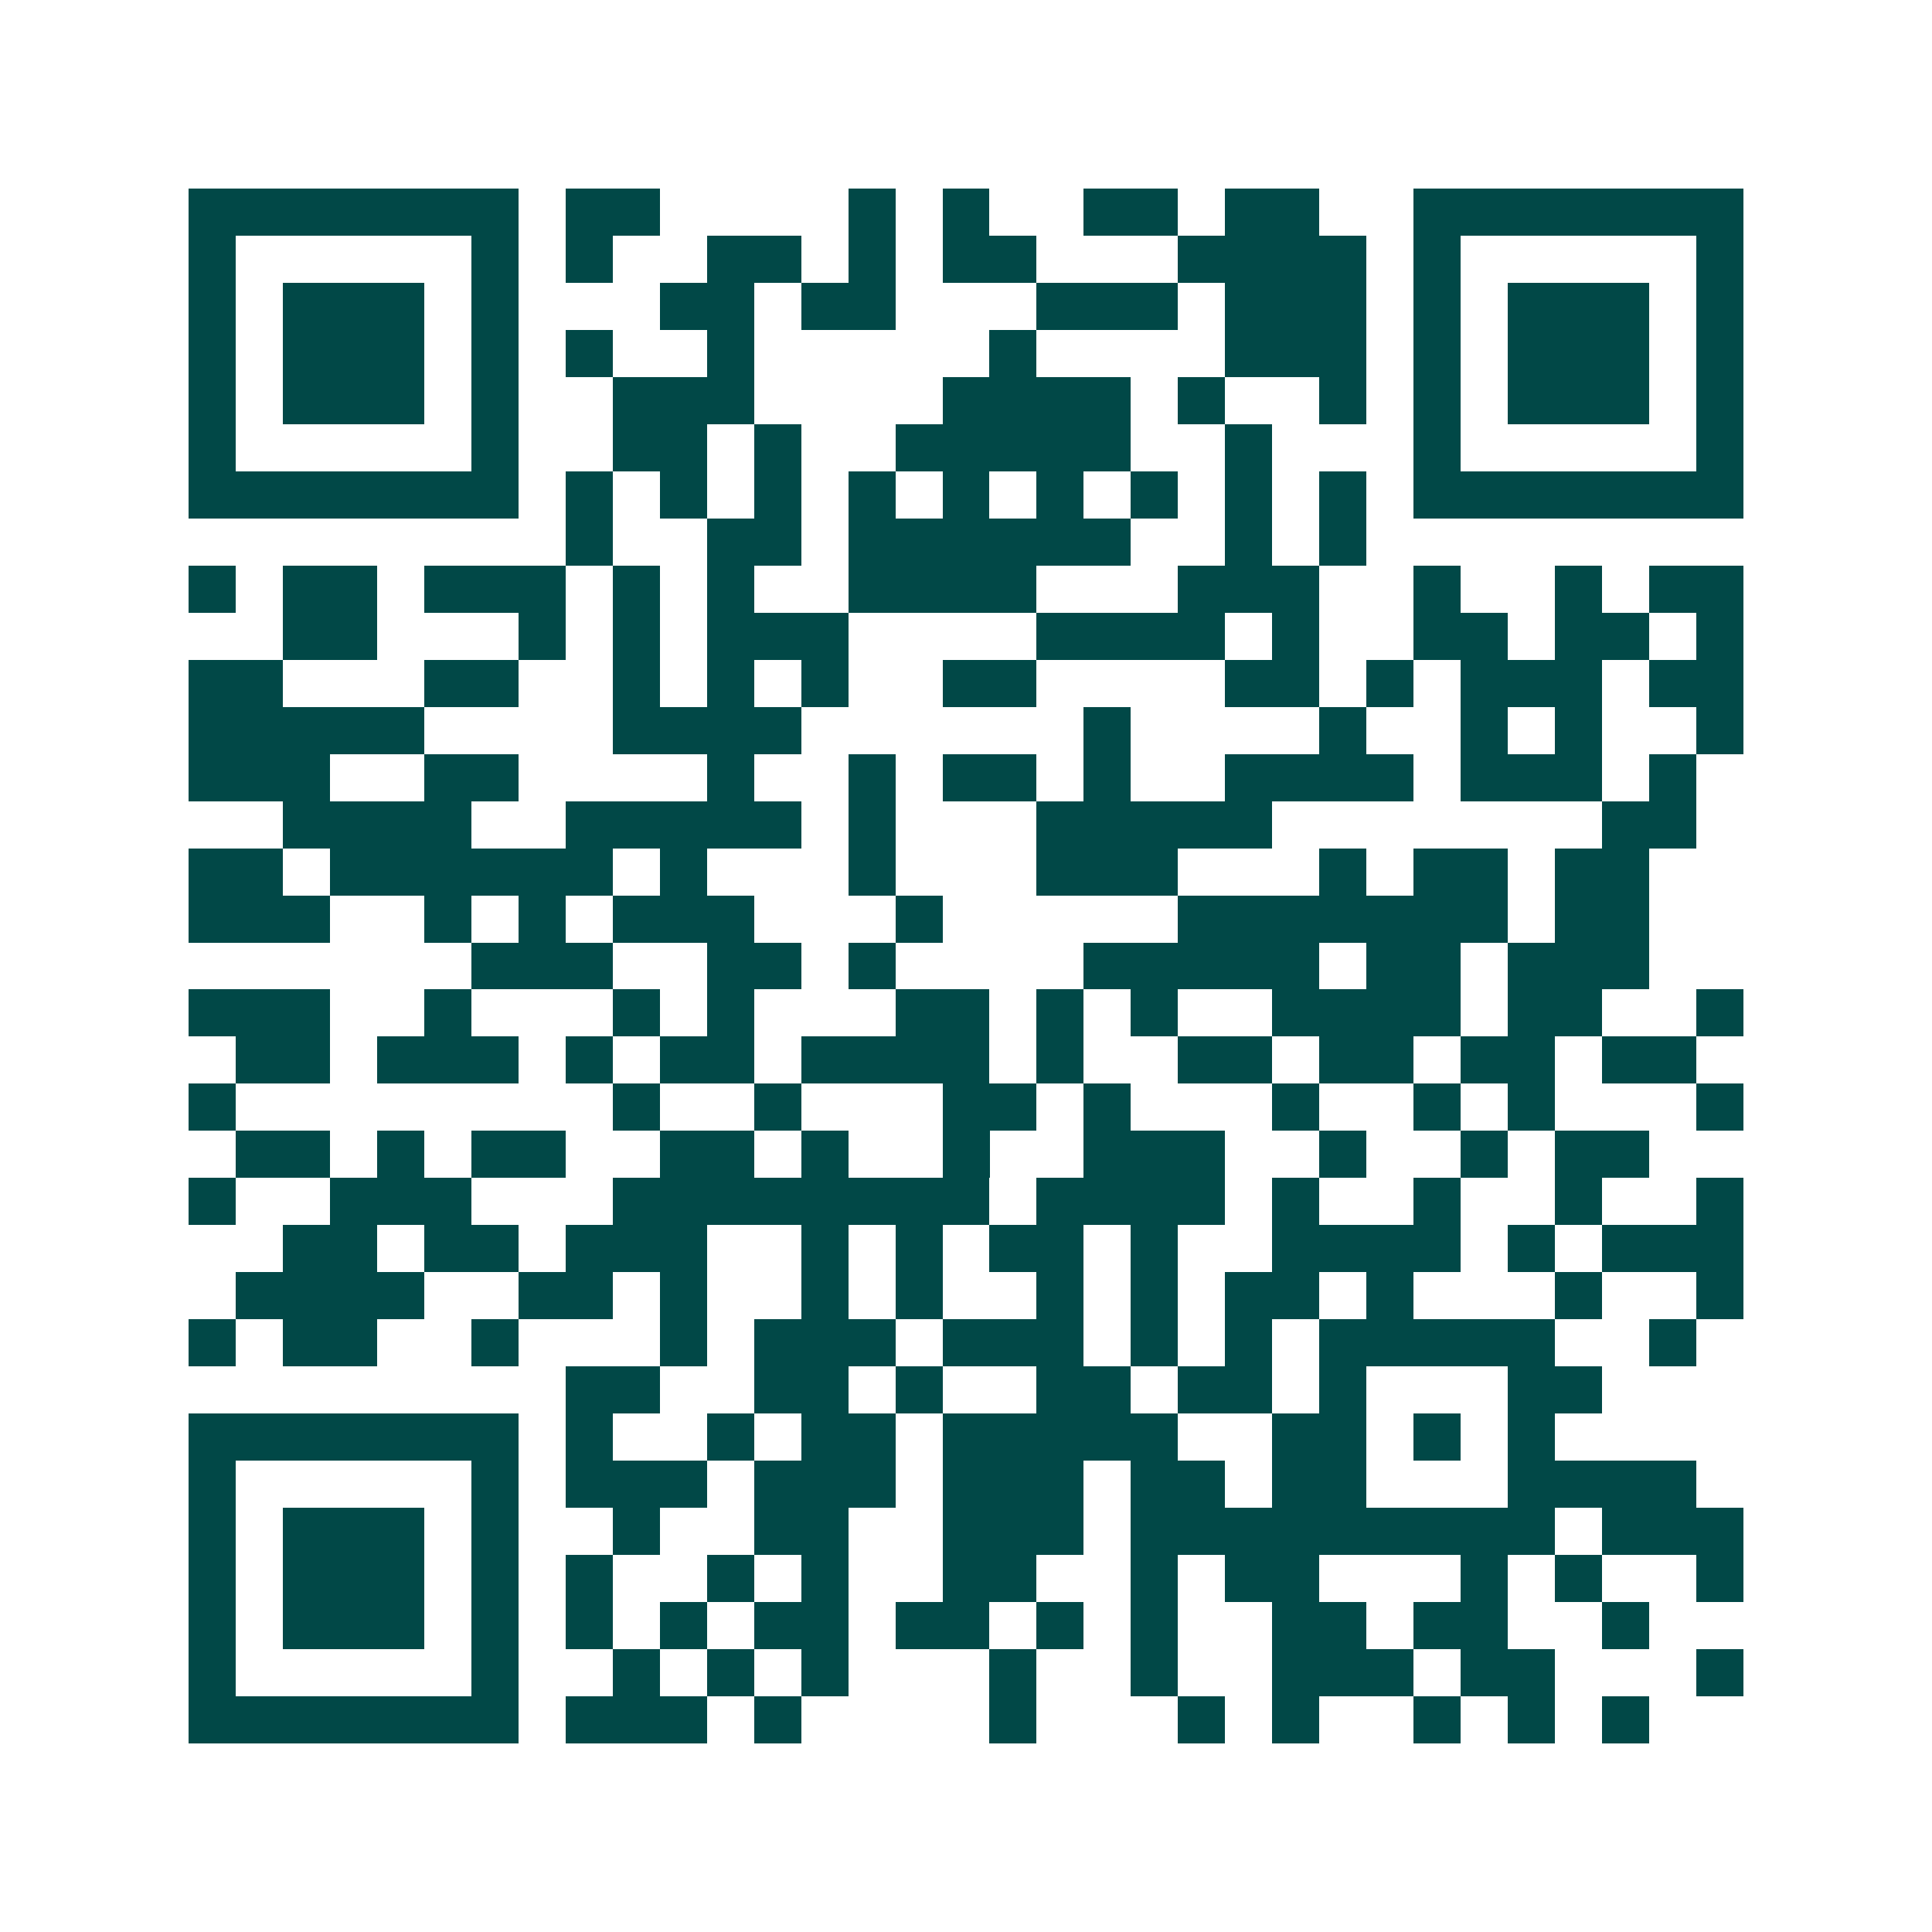 <svg xmlns="http://www.w3.org/2000/svg" width="200" height="200" viewBox="0 0 41 41" shape-rendering="crispEdges"><path fill="#ffffff" d="M0 0h41v41H0z"/><path stroke="#014847" d="M4 4.5h7m1 0h2m4 0h1m1 0h1m2 0h2m1 0h2m2 0h7M4 5.5h1m5 0h1m1 0h1m2 0h2m1 0h1m1 0h2m3 0h4m1 0h1m5 0h1M4 6.5h1m1 0h3m1 0h1m3 0h2m1 0h2m3 0h3m1 0h3m1 0h1m1 0h3m1 0h1M4 7.5h1m1 0h3m1 0h1m1 0h1m2 0h1m5 0h1m4 0h3m1 0h1m1 0h3m1 0h1M4 8.5h1m1 0h3m1 0h1m2 0h3m4 0h4m1 0h1m2 0h1m1 0h1m1 0h3m1 0h1M4 9.5h1m5 0h1m2 0h2m1 0h1m2 0h5m2 0h1m3 0h1m5 0h1M4 10.5h7m1 0h1m1 0h1m1 0h1m1 0h1m1 0h1m1 0h1m1 0h1m1 0h1m1 0h1m1 0h7M12 11.5h1m2 0h2m1 0h6m2 0h1m1 0h1M4 12.5h1m1 0h2m1 0h3m1 0h1m1 0h1m2 0h4m3 0h3m2 0h1m2 0h1m1 0h2M6 13.5h2m3 0h1m1 0h1m1 0h3m4 0h4m1 0h1m2 0h2m1 0h2m1 0h1M4 14.5h2m3 0h2m2 0h1m1 0h1m1 0h1m2 0h2m4 0h2m1 0h1m1 0h3m1 0h2M4 15.5h5m4 0h4m6 0h1m4 0h1m2 0h1m1 0h1m2 0h1M4 16.5h3m2 0h2m4 0h1m2 0h1m1 0h2m1 0h1m2 0h4m1 0h3m1 0h1M6 17.5h4m2 0h5m1 0h1m3 0h5m7 0h2M4 18.5h2m1 0h6m1 0h1m3 0h1m3 0h3m3 0h1m1 0h2m1 0h2M4 19.5h3m2 0h1m1 0h1m1 0h3m3 0h1m5 0h7m1 0h2M10 20.5h3m2 0h2m1 0h1m4 0h5m1 0h2m1 0h3M4 21.5h3m2 0h1m3 0h1m1 0h1m3 0h2m1 0h1m1 0h1m2 0h4m1 0h2m2 0h1M5 22.5h2m1 0h3m1 0h1m1 0h2m1 0h4m1 0h1m2 0h2m1 0h2m1 0h2m1 0h2M4 23.5h1m8 0h1m2 0h1m3 0h2m1 0h1m3 0h1m2 0h1m1 0h1m3 0h1M5 24.5h2m1 0h1m1 0h2m2 0h2m1 0h1m2 0h1m2 0h3m2 0h1m2 0h1m1 0h2M4 25.5h1m2 0h3m3 0h8m1 0h4m1 0h1m2 0h1m2 0h1m2 0h1M6 26.5h2m1 0h2m1 0h3m2 0h1m1 0h1m1 0h2m1 0h1m2 0h4m1 0h1m1 0h3M5 27.5h4m2 0h2m1 0h1m2 0h1m1 0h1m2 0h1m1 0h1m1 0h2m1 0h1m3 0h1m2 0h1M4 28.5h1m1 0h2m2 0h1m3 0h1m1 0h3m1 0h3m1 0h1m1 0h1m1 0h5m2 0h1M12 29.5h2m2 0h2m1 0h1m2 0h2m1 0h2m1 0h1m3 0h2M4 30.5h7m1 0h1m2 0h1m1 0h2m1 0h5m2 0h2m1 0h1m1 0h1M4 31.5h1m5 0h1m1 0h3m1 0h3m1 0h3m1 0h2m1 0h2m3 0h4M4 32.5h1m1 0h3m1 0h1m2 0h1m2 0h2m2 0h3m1 0h9m1 0h3M4 33.5h1m1 0h3m1 0h1m1 0h1m2 0h1m1 0h1m2 0h2m2 0h1m1 0h2m3 0h1m1 0h1m2 0h1M4 34.5h1m1 0h3m1 0h1m1 0h1m1 0h1m1 0h2m1 0h2m1 0h1m1 0h1m2 0h2m1 0h2m2 0h1M4 35.5h1m5 0h1m2 0h1m1 0h1m1 0h1m3 0h1m2 0h1m2 0h3m1 0h2m3 0h1M4 36.5h7m1 0h3m1 0h1m4 0h1m3 0h1m1 0h1m2 0h1m1 0h1m1 0h1"/></svg>
